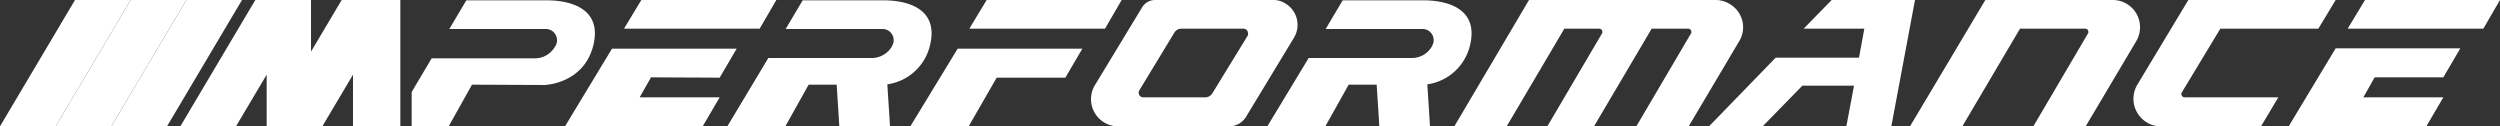 <svg xmlns="http://www.w3.org/2000/svg" viewBox="0 0 750 37.9"><rect x="0" y="0" width="750" height="37.9" fill="#333333" stroke="none"/><defs><style>.cls-1{fill:#fff;}</style></defs><g id="Layer_2" data-name="Layer 2"><g id="Layer_1-2" data-name="Layer 1"><path class="cls-1" d="M55.9,0,33.4,37.9H50.1L72.6,0Z"/><path class="cls-1" d="M22.5,0,0,37.9H16.7L39.2,0Z"/><path class="cls-1" d="M39.2,0,16.7,37.9H33.4L55.9,0Z"/><path class="cls-1" d="M119.2,0H102.5L93.3,15.5V0H76.6L54.1,37.9H70.8L80,22.4V37.9H96.7l9.2-15.5V37.9h14.2V0"/><path class="cls-1" d="M232.9,0H192.4l-5.2,8.6h40.7Z"/><path class="cls-1" d="M215.9,23.3l5.1-8.7H183.6L169.5,37.9h41.3l5.1-8.7h-24l3.4-6"/><path class="cls-1" d="M709.5,0l-5.2,8.6H745L750,0Z"/><path class="cls-1" d="M686.6,37.9h41.3l5.1-8.7H709l3.4-6H733l5.1-8.7H700.7"/><path class="cls-1" d="M336.5,0H296l-5.2,8.6h40.7Z"/><path class="cls-1" d="M273.1,37.9h17.5L299,23.3h20.6l5.1-8.7H287.3"/><path class="cls-1" d="M279,13.6C282.3.1,267.3.1,265,.1H240.8l-5.1,8.6h29.1a3.33,3.33,0,0,1,3.3,3.3,2.93,2.93,0,0,1-.4,1.6v.1a7,7,0,0,1-6.2,3.7h-31L218.2,37.9h17.4l7-12.5H251l.8,12.5H267l-.8-12.6A15.37,15.37,0,0,0,279,13.6"/><path class="cls-1" d="M441,13.6C444.3.1,429.2.1,427,.1H402.8l-5.1,8.6h29.1a3.33,3.33,0,0,1,3.3,3.3,2.93,2.93,0,0,1-.4,1.6v.1a6.92,6.92,0,0,1-6.1,3.7h-31L380.2,37.9h17.4l7-12.5H413l.8,12.5H429l-.8-12.6A15.37,15.37,0,0,0,441,13.6"/><path class="cls-1" d="M374.3,10.7,363.7,28a2.51,2.51,0,0,1-2.2,1.2H343a1.37,1.37,0,0,1-1.4-1.4,1.45,1.45,0,0,1,.2-.7L352.3,9.8a2.51,2.51,0,0,1,2.2-1.2H373a1.37,1.37,0,0,1,1.4,1.4.82.82,0,0,1-.1.7M381.9,0H346.5a4.53,4.53,0,0,0-3.8,2.1L328.5,25.5a8.15,8.15,0,0,0,7,12.4h33.1a6,6,0,0,0,5.3-3l14.3-23.6a7.45,7.45,0,0,0-2.5-10.2A6.56,6.56,0,0,0,381.9,0"/><path class="cls-1" d="M514.7,0h-56L436.3,37.9H452L469.3,8.6h10.4a.94.94,0,0,1,1,1,.73.73,0,0,1-.2.6L464.2,37.9h14L495.5,8.6h10.9a.94.94,0,0,1,1,1,.73.73,0,0,1-.2.6L490.9,37.9h15.7l15.2-25.6a8.05,8.05,0,0,0-2.9-11.1A7.87,7.87,0,0,0,514.7,0"/><path class="cls-1" d="M633.9,0H595.6L573,37.9h15.7L606,8.6h19.5a.94.94,0,0,1,1,1,.73.73,0,0,1-.2.6L610,37.9h15.7l15.2-25.6a8.18,8.18,0,0,0-7-12.3"/><path class="cls-1" d="M565.6,0H549.5l-8.4,8.6h18.2l-1.6,8.7h-25l-20,20.6h16.1l11.9-12.2h15.5l-2.3,12.2h13.5L574.5,0"/><path class="cls-1" d="M654.5,27.8,666.1,8.6h29.4L700.7,0H656.5L641.2,25.4A8.28,8.28,0,0,0,644,36.7a7.87,7.87,0,0,0,4.2,1.2h30.1l5.2-8.7H655.3a1,1,0,0,1-.8-1.4"/><path class="cls-1" d="M178,13.6C181.3.1,166.2.1,164,.1H139.9l-5.1,8.6h29a3.35,3.35,0,0,1,3.3,3.4,3.17,3.17,0,0,1-.4,1.6l-.1.1a6.92,6.92,0,0,1-6.1,3.7h-31l-6,10.1V37.9h11.1l7-12.5,21.7.1c.1,0,11.8-.3,14.7-11.9"/></g></g></svg>